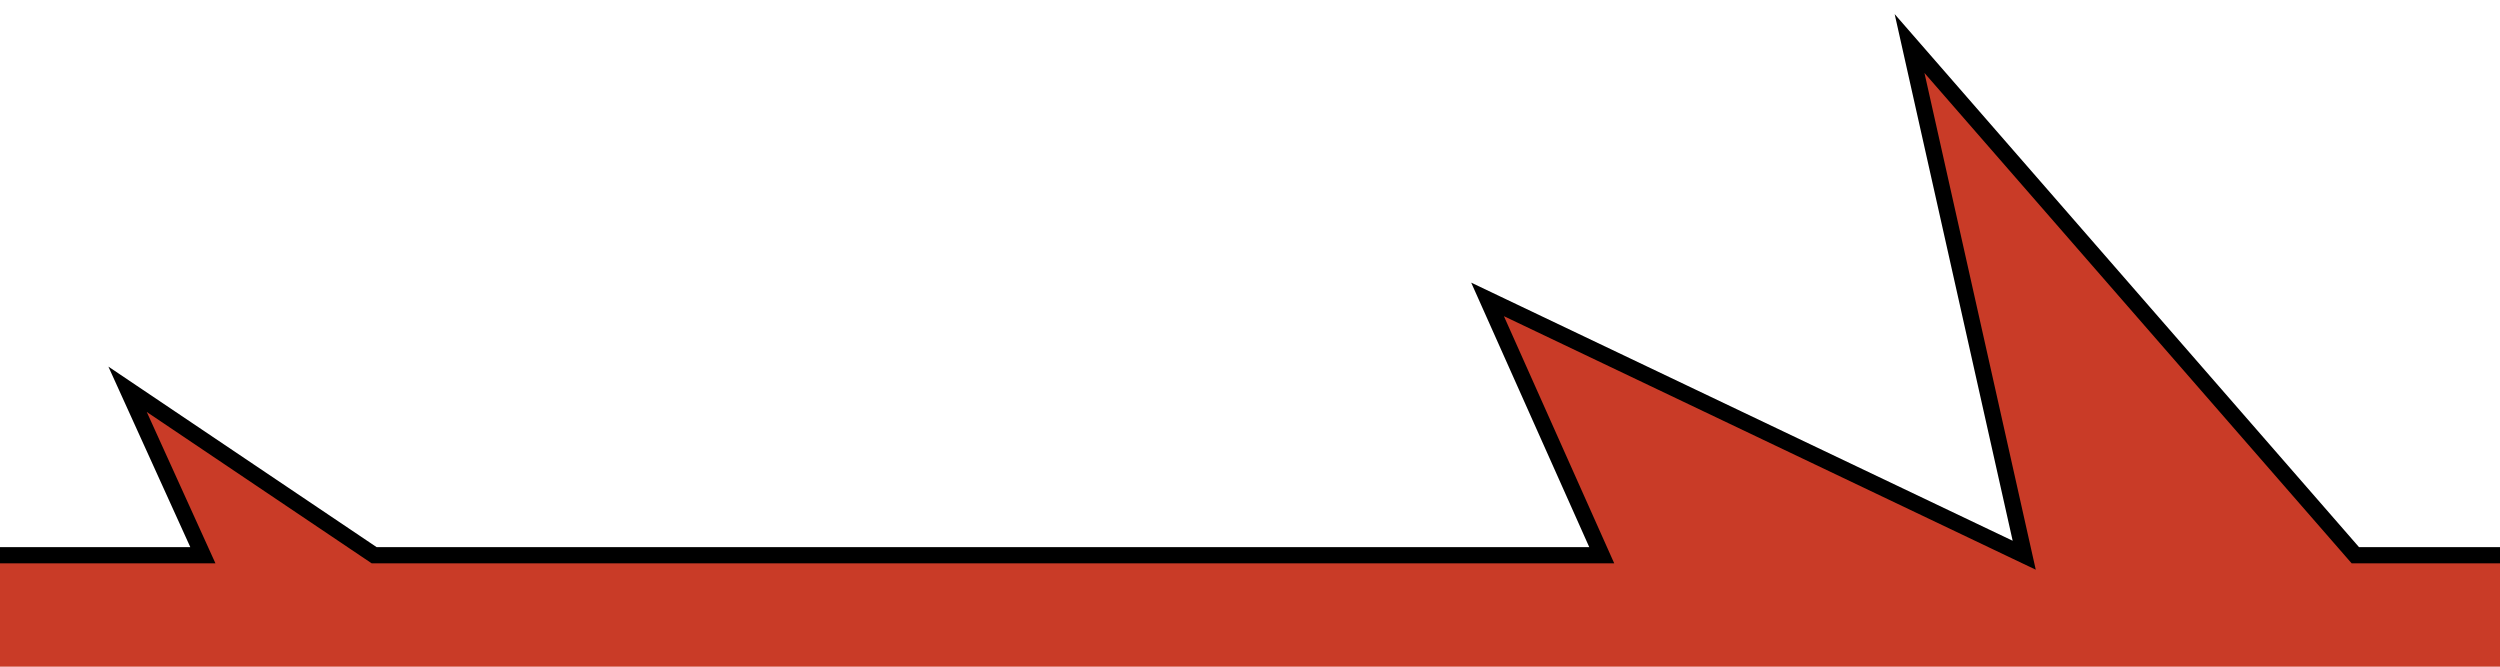 <?xml version="1.0" encoding="UTF-8"?>
<svg xmlns="http://www.w3.org/2000/svg" xmlns:v="https://vecta.io/nano" viewBox="0 0 1080 288">
  <path d="M-117 2481.24V1861.9v-394.74-1227.3H87.64l-32.53-71.69 106.52 71.69h530.32l-49.33-110.52 231.84 110.52-49.53-221.05 192.57 221.05h4694.12v2241.38" fill="#c93b27" stroke="#000" stroke-width="7" stroke-miterlimit="10"></path>
</svg>
